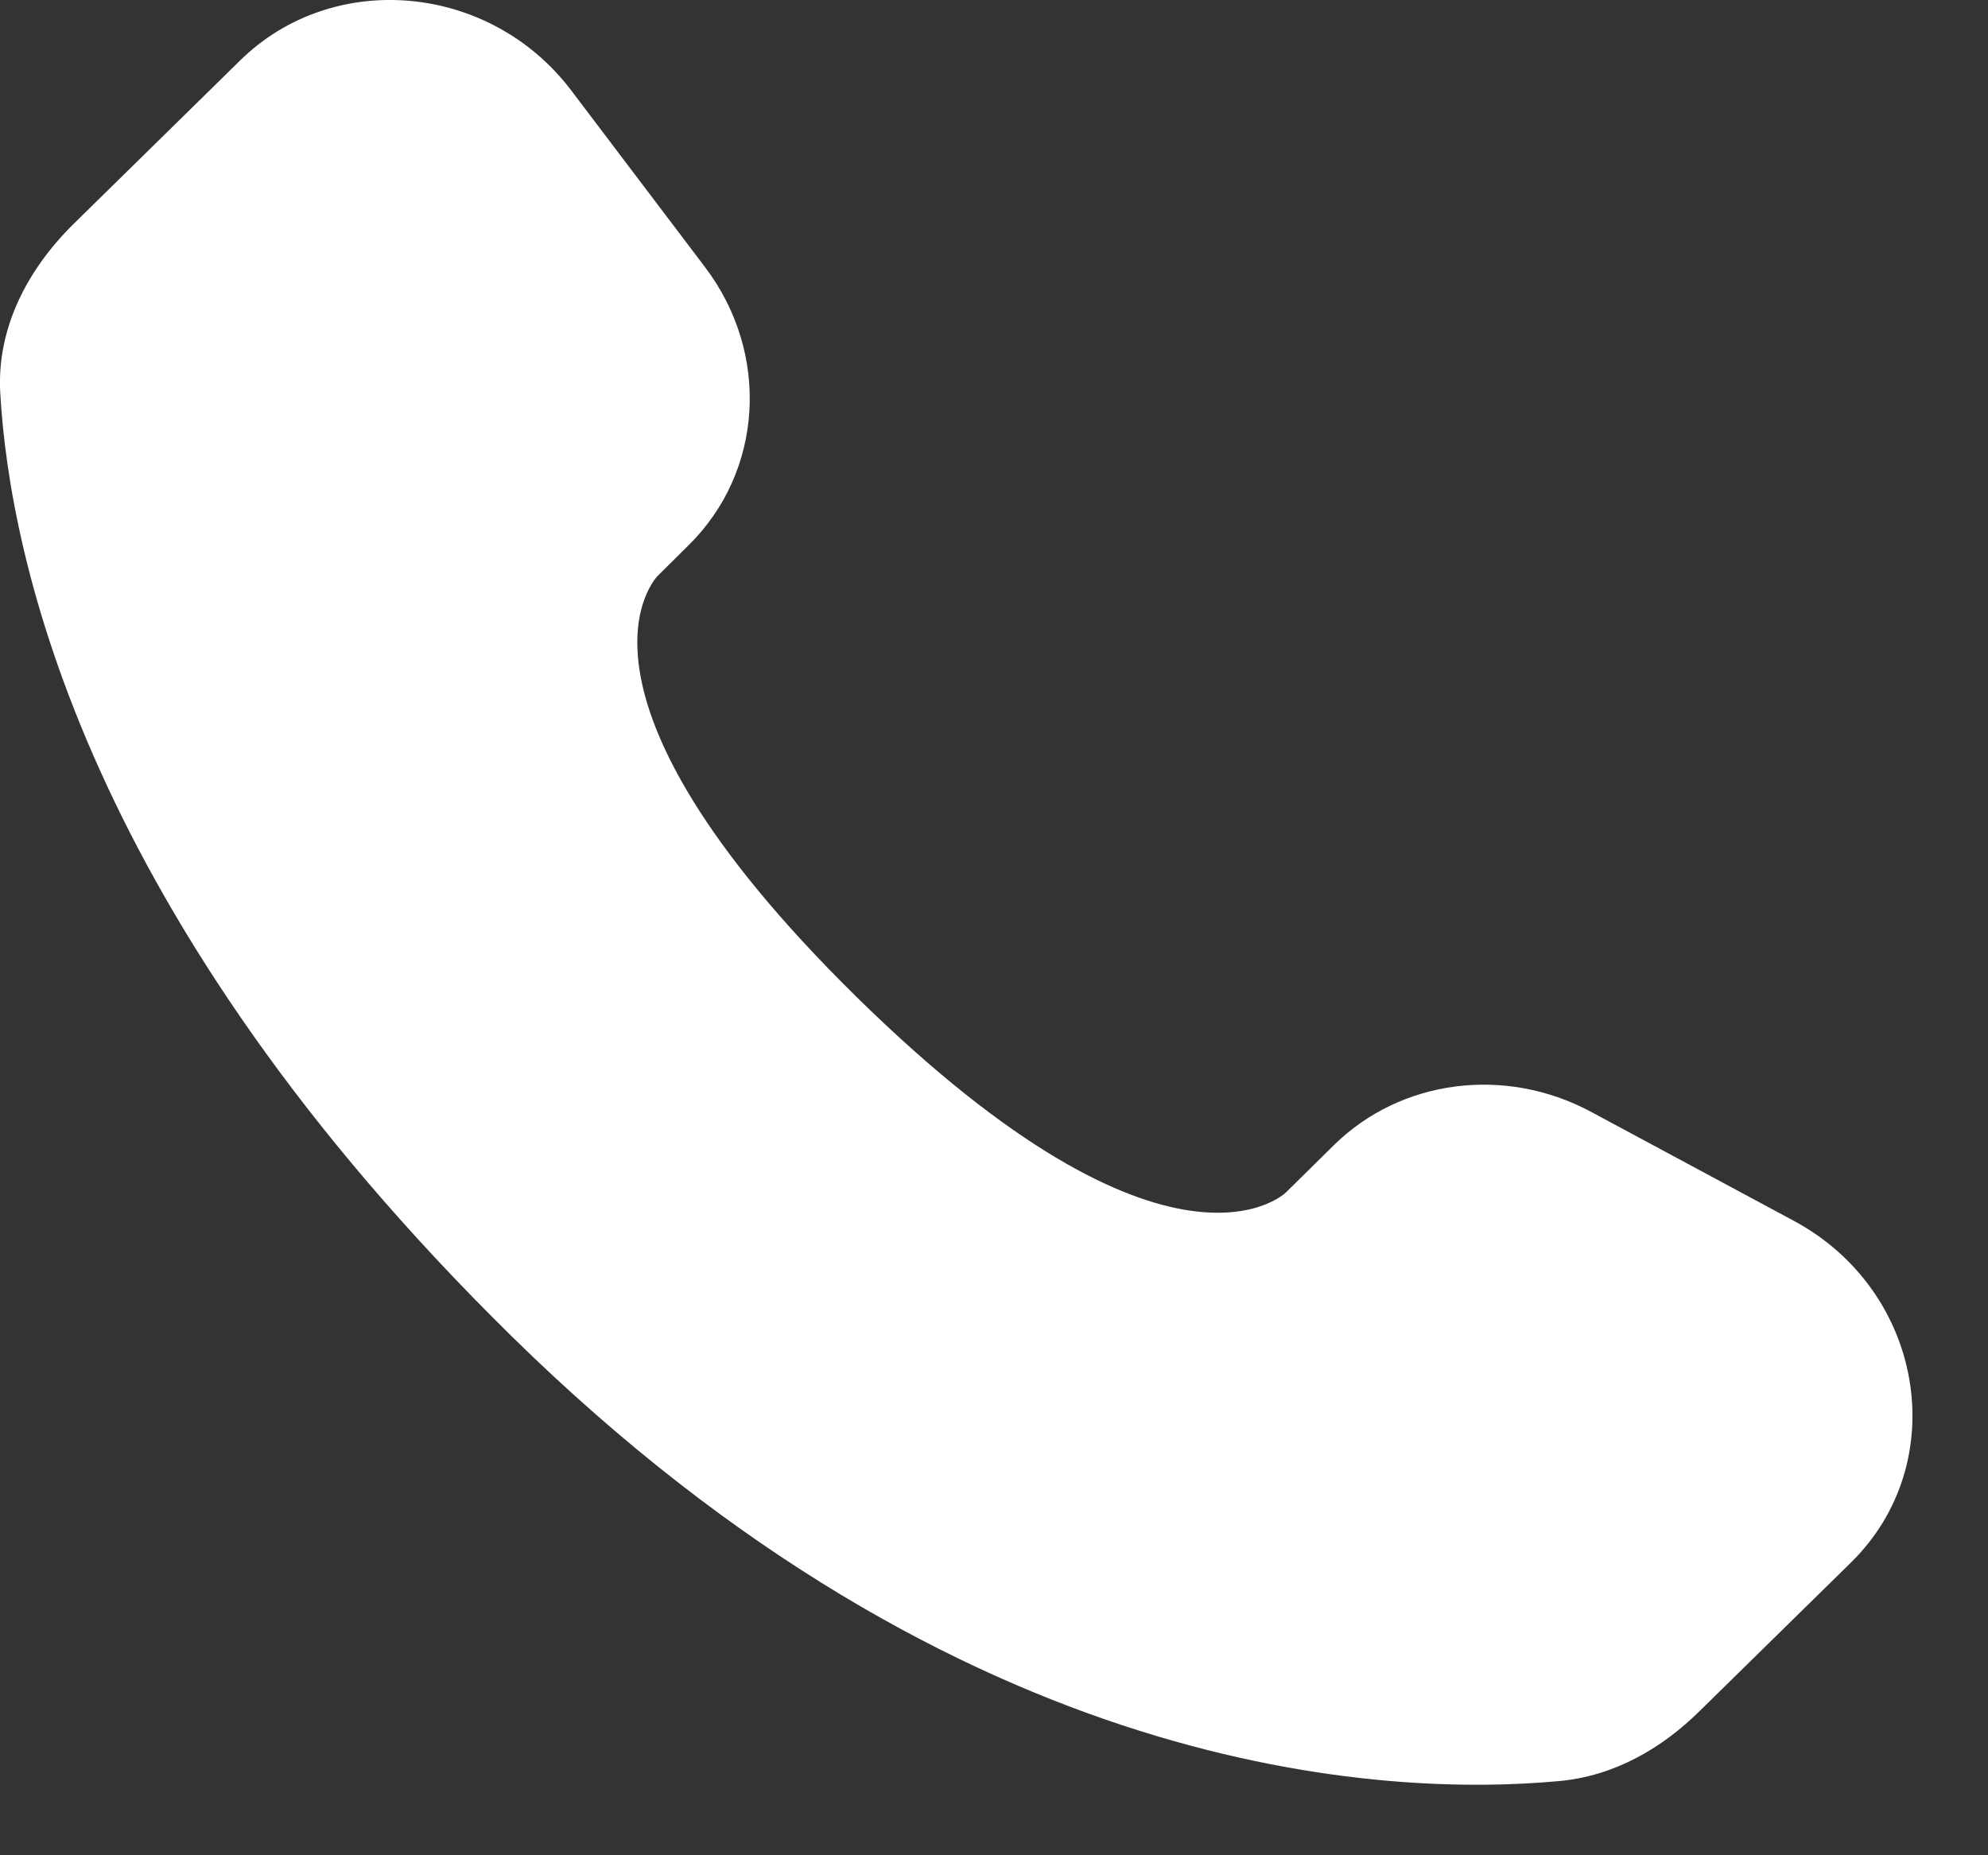 <svg width="15" height="14" viewBox="0 0 15 14" fill="none" xmlns="http://www.w3.org/2000/svg">
<rect x="0" y="0" width="15" height="14" fill="#333333" stroke="none"/>
<path d="M10.066 8.64L9.702 8.999C9.702 8.999 8.833 9.852 6.464 7.524C4.096 5.196 4.964 4.344 4.964 4.344L5.193 4.117C5.76 3.561 5.814 2.667 5.319 2.015L4.309 0.681C3.696 -0.127 2.514 -0.234 1.812 0.456L0.554 1.691C0.207 2.034 -0.026 2.476 0.002 2.967C0.074 4.224 0.65 6.928 3.86 10.083C7.265 13.428 10.459 13.561 11.765 13.44C12.179 13.402 12.538 13.195 12.827 12.909L13.966 11.791C14.735 11.036 14.519 9.741 13.534 9.212L12.003 8.389C11.357 8.043 10.571 8.144 10.066 8.64Z" fill="white"/>
</svg>
